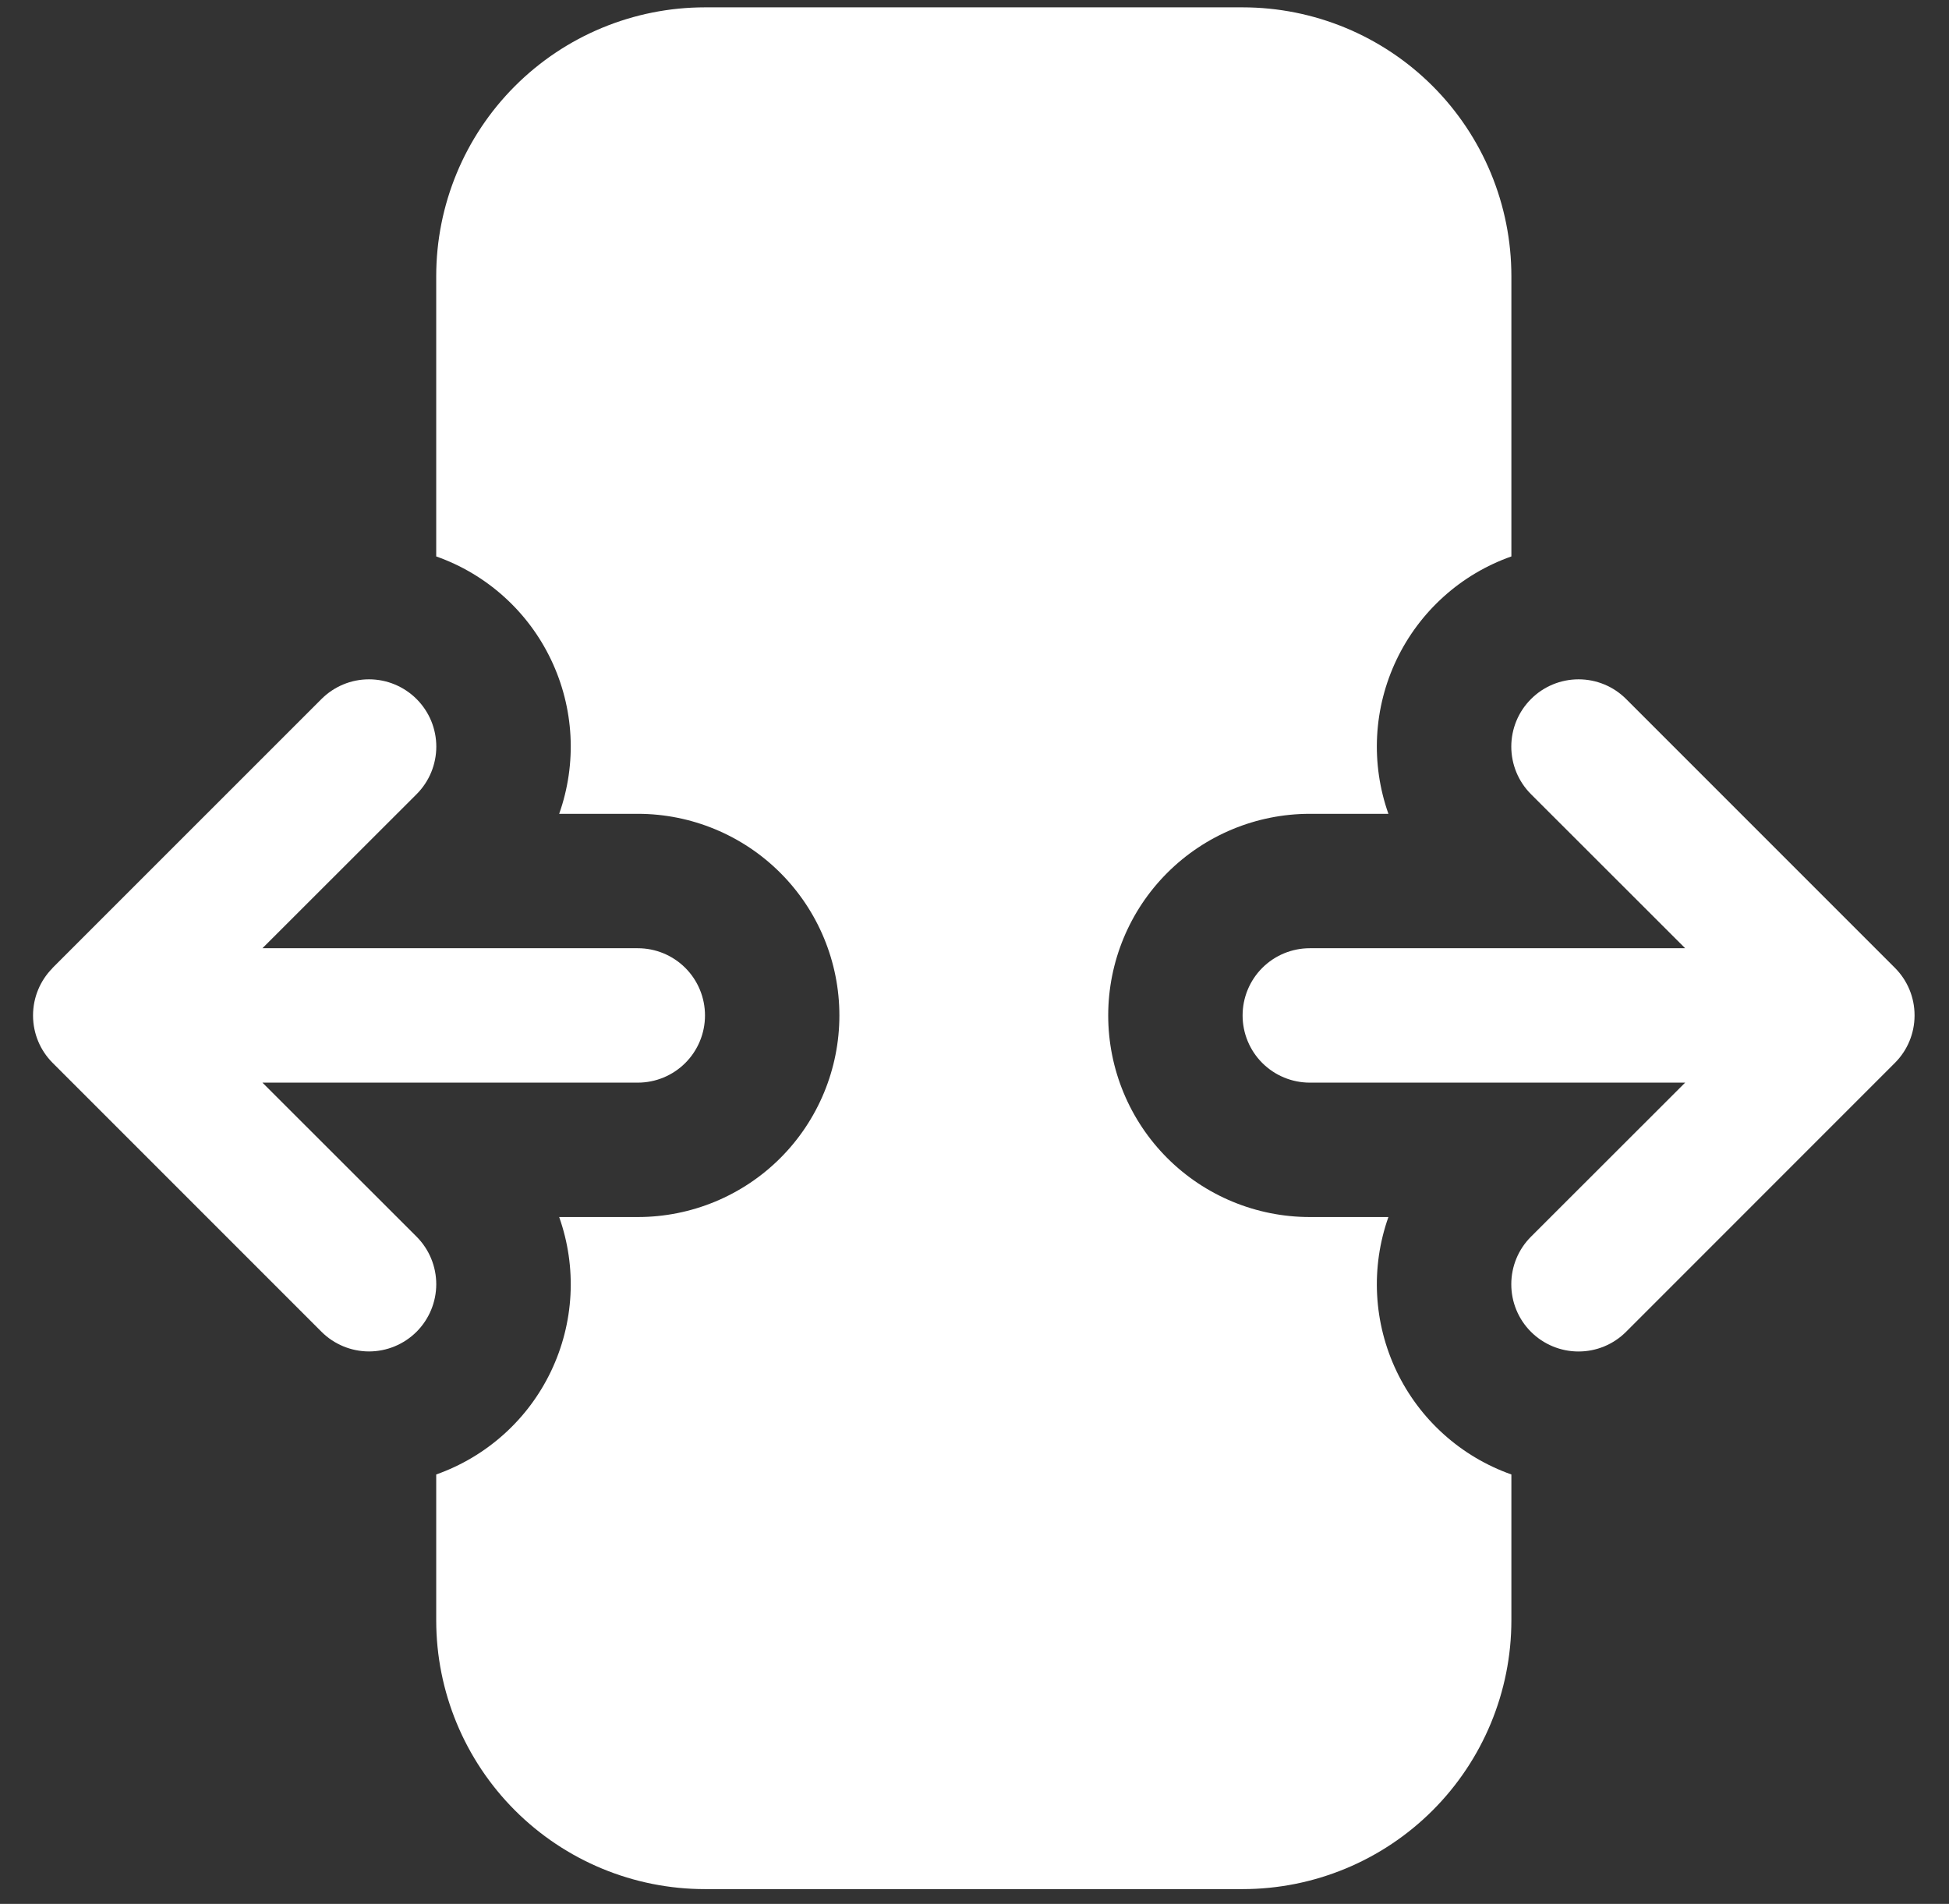<svg width="43" height="42" viewBox="0 0 43 42" fill="none" xmlns="http://www.w3.org/2000/svg">
<rect x="0" y="0" width="43" height="42" fill="#333333" stroke="none"/>
<path d="M15.554 0.162C13.981 0.162 12.473 0.787 11.361 1.899C10.249 3.011 9.624 4.52 9.624 6.092V12.275C10.175 12.469 10.682 12.77 11.117 13.161C11.552 13.552 11.905 14.024 12.157 14.552C12.409 15.079 12.555 15.651 12.586 16.234C12.617 16.818 12.532 17.402 12.337 17.953H14.072C15.251 17.953 16.383 18.422 17.217 19.256C18.051 20.09 18.519 21.221 18.519 22.401C18.519 23.58 18.051 24.712 17.217 25.546C16.383 26.38 15.251 26.848 14.072 26.848H12.337C12.532 27.399 12.617 27.983 12.586 28.567C12.555 29.151 12.409 29.722 12.157 30.25C11.905 30.777 11.552 31.25 11.117 31.64C10.682 32.031 10.175 32.332 9.624 32.527V35.744C9.624 37.316 10.249 38.825 11.361 39.937C12.473 41.049 13.981 41.674 15.554 41.674H27.415C28.988 41.674 30.496 41.049 31.608 39.937C32.72 38.825 33.345 37.316 33.345 35.744V32.527C32.794 32.332 32.286 32.031 31.852 31.64C31.417 31.25 31.064 30.777 30.812 30.25C30.56 29.722 30.414 29.151 30.383 28.567C30.352 27.983 30.437 27.399 30.632 26.848H28.897C27.718 26.848 26.586 26.38 25.752 25.546C24.918 24.712 24.45 23.58 24.45 22.401C24.45 21.221 24.918 20.09 25.752 19.256C26.586 18.422 27.718 17.953 28.897 17.953H30.632C30.437 17.402 30.352 16.818 30.383 16.234C30.414 15.651 30.56 15.079 30.812 14.552C31.064 14.024 31.417 13.552 31.852 13.161C32.286 12.77 32.794 12.469 33.345 12.275V6.092C33.345 4.52 32.72 3.011 31.608 1.899C30.496 0.787 28.988 0.162 27.415 0.162H15.554ZM28.897 20.918H37.179L33.778 17.52C33.499 17.242 33.343 16.864 33.343 16.47C33.343 16.077 33.499 15.699 33.778 15.421C34.056 15.142 34.434 14.986 34.828 14.986C35.221 14.986 35.599 15.142 35.877 15.421L41.807 21.351C42.083 21.627 42.239 22.001 42.24 22.392V22.41C42.238 22.796 42.085 23.166 41.813 23.441L41.804 23.45L35.874 29.381C35.596 29.659 35.218 29.815 34.825 29.814C34.432 29.814 34.054 29.657 33.776 29.379C33.498 29.101 33.342 28.723 33.343 28.33C33.343 27.936 33.499 27.559 33.778 27.281L37.179 23.883H28.897C28.504 23.883 28.127 23.727 27.849 23.449C27.571 23.171 27.415 22.794 27.415 22.401C27.415 22.007 27.571 21.63 27.849 21.352C28.127 21.074 28.504 20.918 28.897 20.918ZM14.072 23.883C14.465 23.883 14.842 23.727 15.12 23.449C15.398 23.171 15.554 22.794 15.554 22.401C15.554 22.007 15.398 21.63 15.12 21.352C14.842 21.074 14.465 20.918 14.072 20.918H5.79L9.191 17.52C9.329 17.382 9.438 17.218 9.513 17.038C9.587 16.858 9.626 16.665 9.626 16.47C9.626 16.275 9.587 16.082 9.513 15.902C9.438 15.722 9.329 15.559 9.191 15.421C9.053 15.283 8.89 15.174 8.709 15.099C8.529 15.024 8.336 14.986 8.141 14.986C7.946 14.986 7.753 15.024 7.573 15.099C7.393 15.174 7.23 15.283 7.092 15.421L1.161 21.351L1.155 21.36C0.884 21.635 0.731 22.005 0.729 22.392V22.41C0.731 22.799 0.886 23.172 1.161 23.447L7.092 29.378C7.37 29.656 7.747 29.812 8.14 29.813C8.534 29.813 8.911 29.657 9.19 29.379C9.468 29.101 9.624 28.724 9.625 28.331C9.625 27.937 9.469 27.56 9.191 27.281L5.79 23.883H14.072Z" fill="white"/>
</svg>
